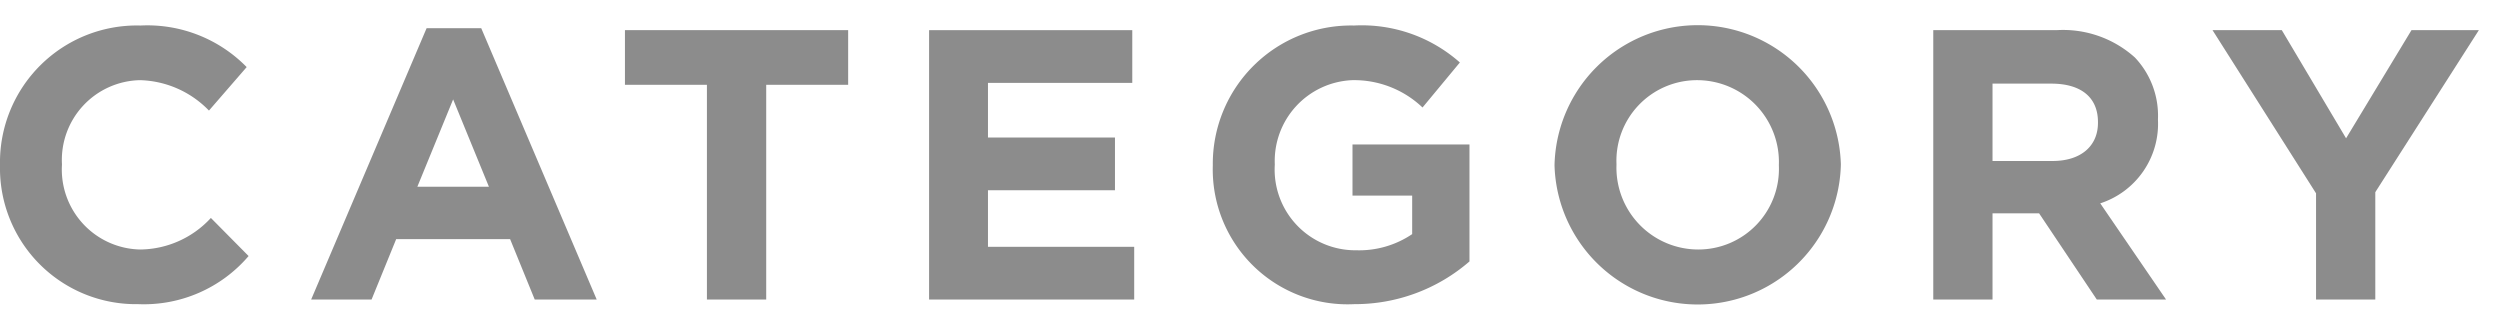 <svg xmlns="http://www.w3.org/2000/svg" width="91" height="12" viewBox="0 0 91 12"><defs><style>.a{fill:#8c8c8c;}</style></defs><path class="a" d="M0,6.028V6A4.984,4.984,0,0,1,5.113.929,5.059,5.059,0,0,1,8.979,2.442L7.606,4.025A3.62,3.62,0,0,0,5.099,2.918,2.905,2.905,0,0,0,2.255,5.972V6A2.912,2.912,0,0,0,5.099,9.082,3.538,3.538,0,0,0,7.676,7.933L9.049,9.32a5.013,5.013,0,0,1-4.02,1.751A4.95,4.95,0,0,1,0,6.028Z"/><path class="a" d="M15.528,1.027h1.989L21.72,10.903H19.464l-.896-2.199H14.421l-.896,2.199H11.326Zm2.269,5.771-1.303-3.18-1.303,3.18Z"/><path class="a" d="M25.732,3.086H22.748V1.098H30.873V3.086H27.89v7.816H25.732Z"/><path class="a" d="M33.819,1.098h7.396V3.017H35.962V5.006h4.623V6.925H35.962V8.984h5.323v1.919H33.819Z"/><path class="a" d="M44.146,6.028V6A5.033,5.033,0,0,1,49.287.929a5.386,5.386,0,0,1,3.852,1.345L51.78,3.913a3.61,3.61,0,0,0-2.563-.995,2.945,2.945,0,0,0-2.815,3.054V6a2.938,2.938,0,0,0,2.97,3.11,3.444,3.444,0,0,0,2.031-.588V7.121H49.231V5.258h4.258V9.516a6.365,6.365,0,0,1-4.189,1.555A4.908,4.908,0,0,1,44.146,6.028Z"/><path class="a" d="M56.585,6.028V6a5.213,5.213,0,0,1,10.422-.028V6a5.213,5.213,0,0,1-10.422.028Zm8.166,0V6a2.979,2.979,0,0,0-2.969-3.082A2.933,2.933,0,0,0,58.84,5.972V6a2.979,2.979,0,0,0,2.97,3.082A2.933,2.933,0,0,0,64.751,6.028Z"/><path class="a" d="M70.371,1.098h4.482a3.907,3.907,0,0,1,2.857.995,3.076,3.076,0,0,1,.84,2.241v.028a3.045,3.045,0,0,1-2.101,3.04l2.396,3.502H76.324L74.223,7.765H72.528v3.138H70.371ZM74.713,5.86c1.05,0,1.653-.56,1.653-1.387V4.445c0-.924-.644-1.401-1.695-1.401H72.528V5.86Z"/><path class="a" d="M84.304,7.037,80.536,1.098h2.522l2.339,3.936,2.381-3.936H90.23L86.461,6.995v3.908H84.304Z"/></svg>
